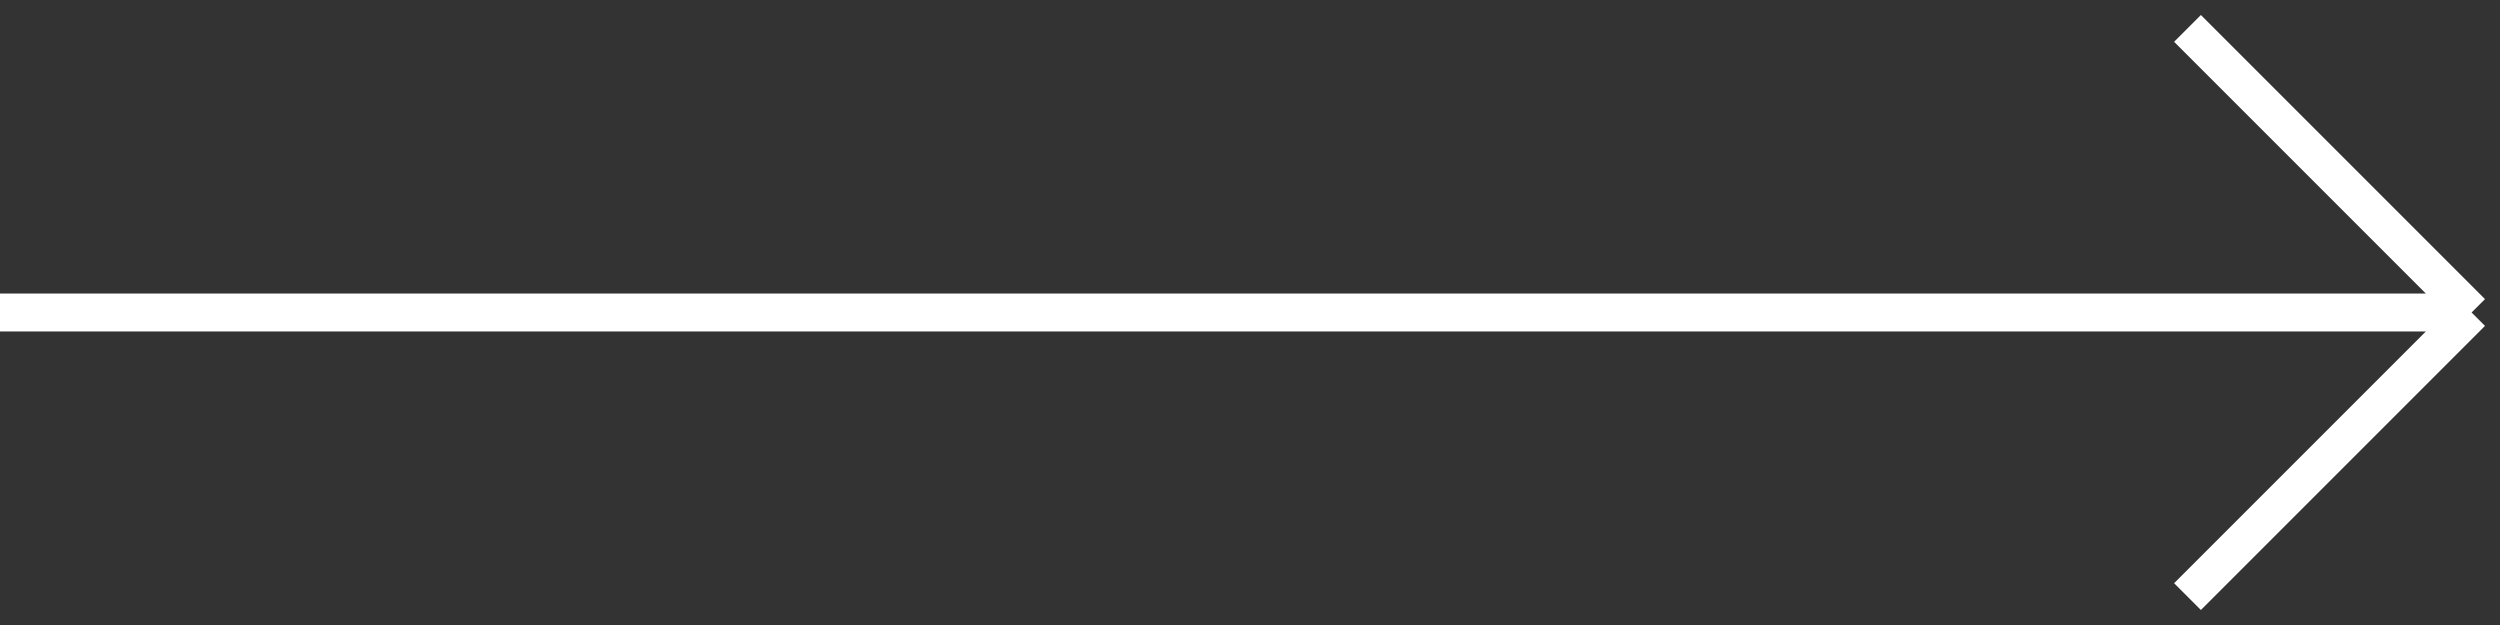 <?xml version="1.0" encoding="UTF-8"?> <svg xmlns="http://www.w3.org/2000/svg" width="132" height="33" viewBox="0 0 132 33" fill="none"><rect x="0" y="0" width="132" height="33" fill="#333333" stroke="none"/> <path d="M0 16.5H130.5M130.5 16.5L115.5 1.5M130.5 16.5L115.5 31.5" stroke="white" stroke-width="2"></path> </svg> 